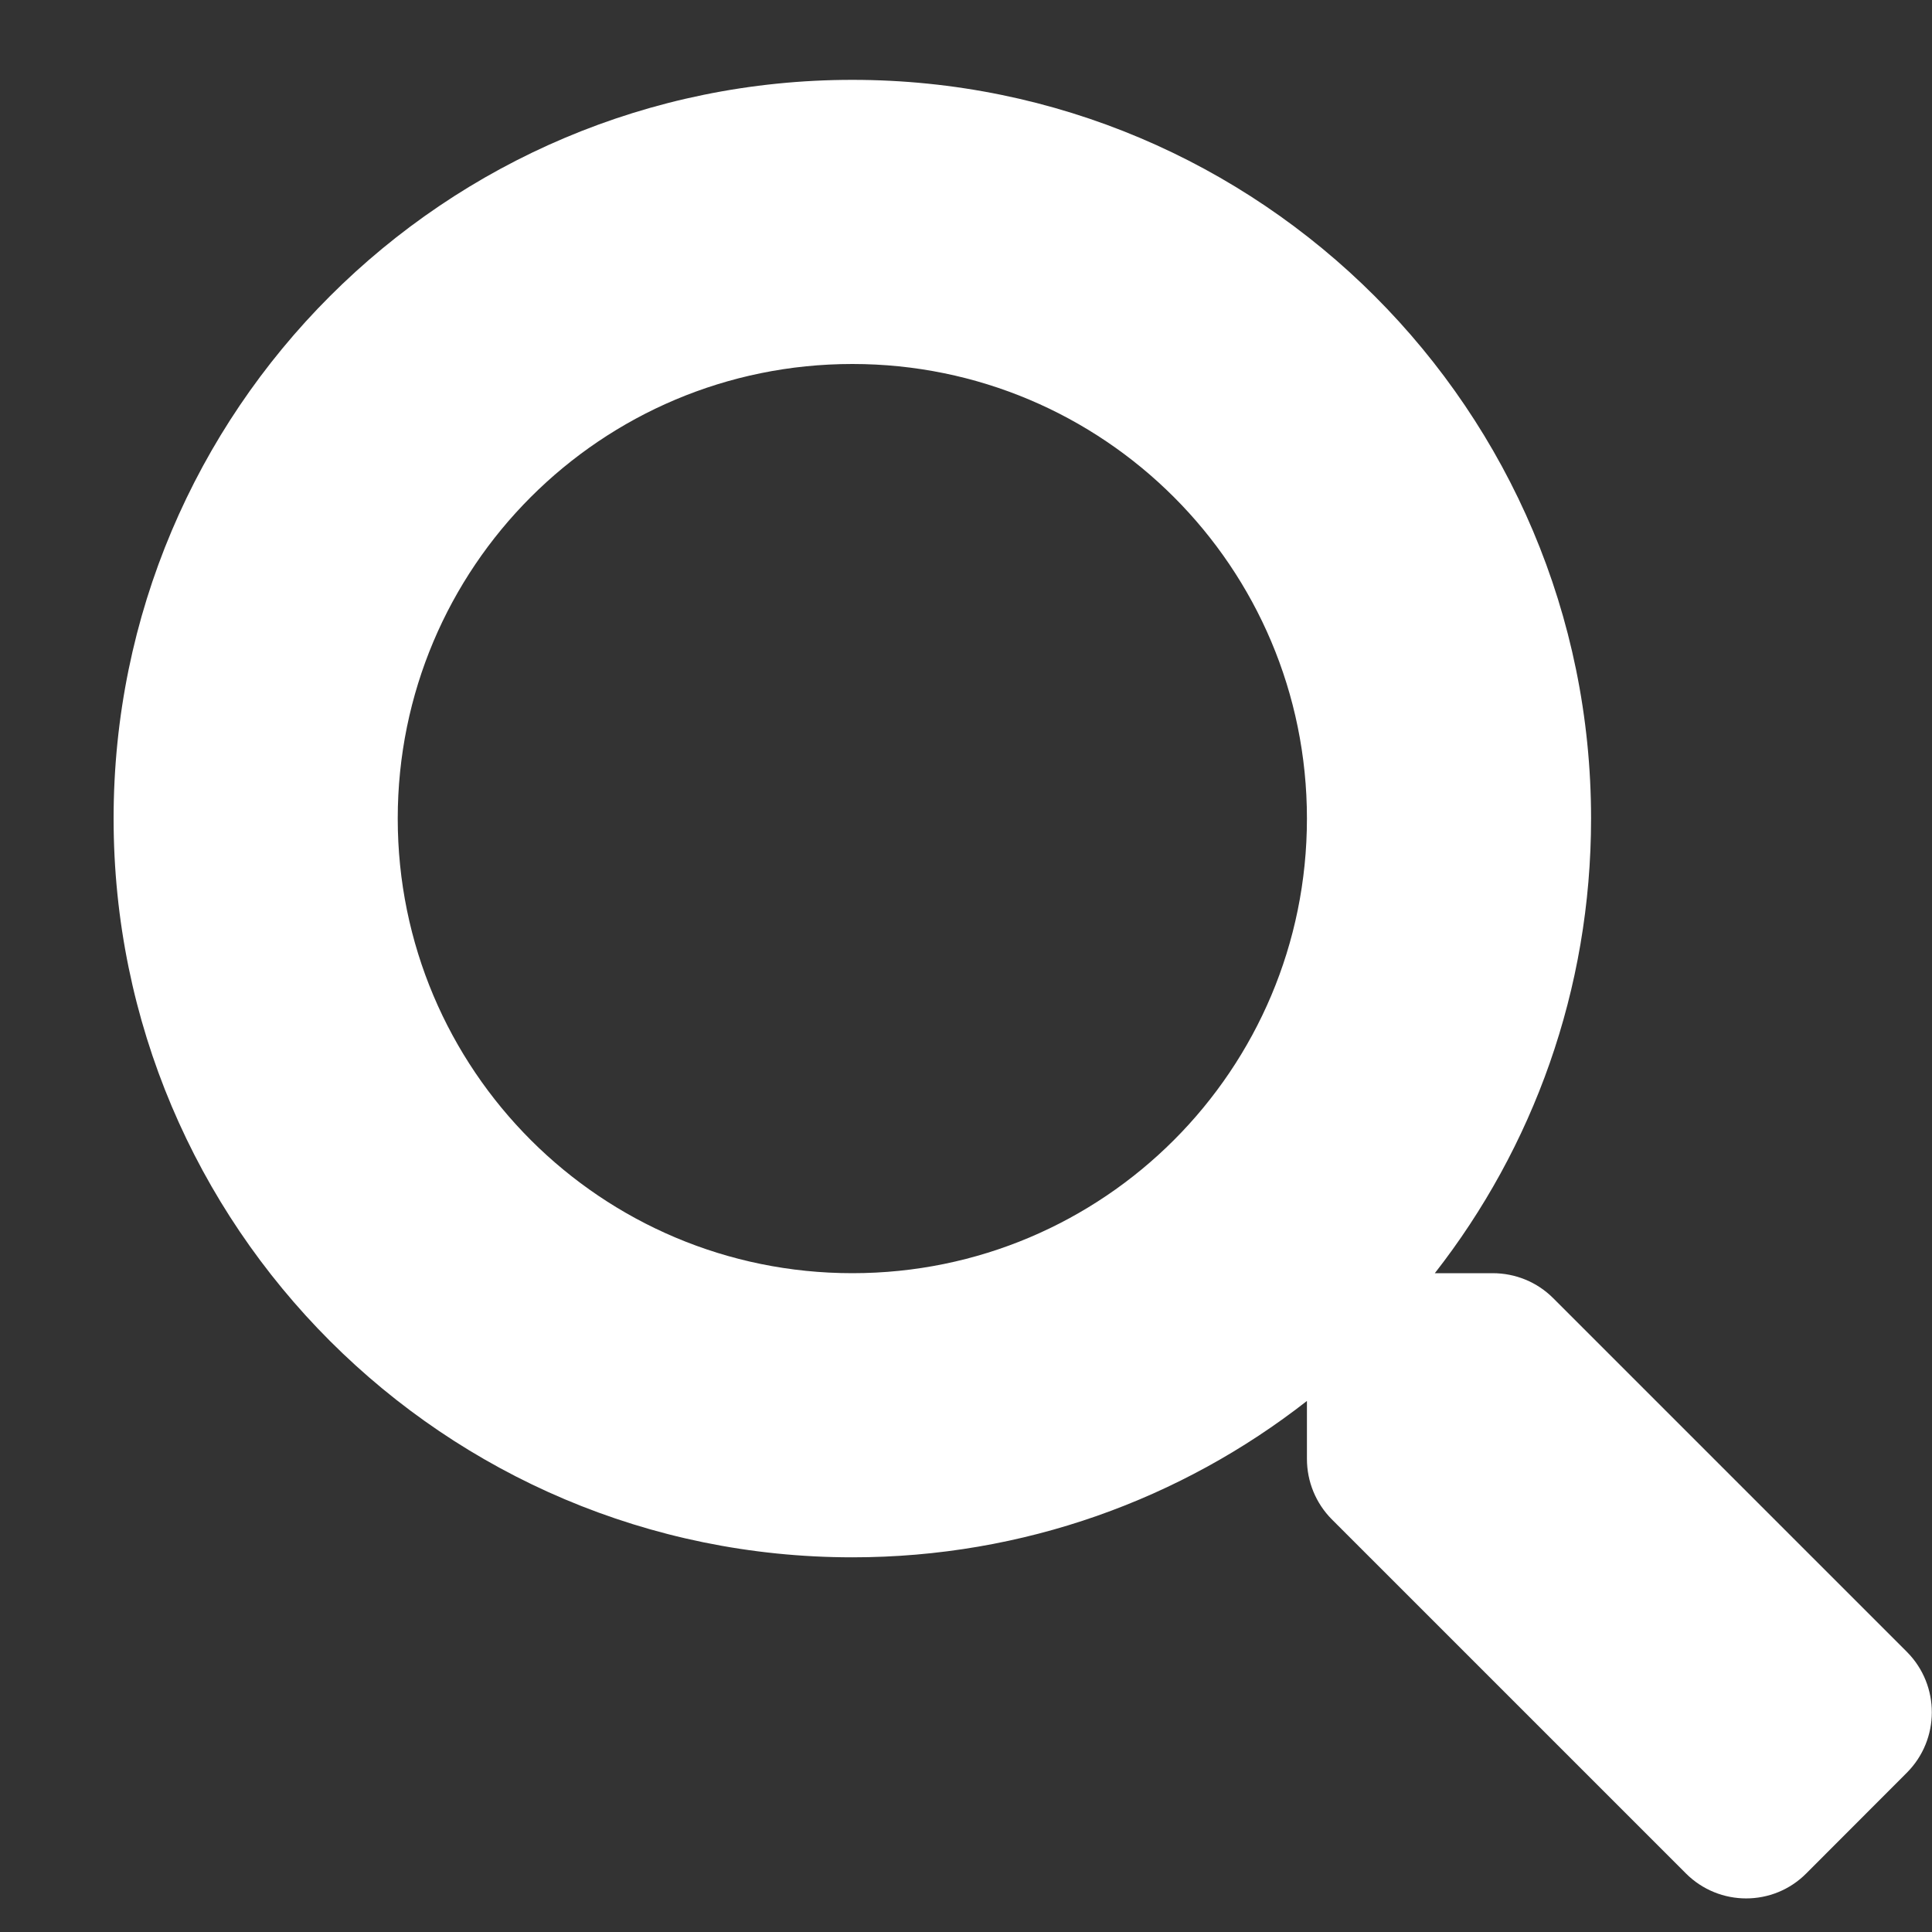 <svg width="15" height="15" viewBox="0 0 15 15" fill="none" xmlns="http://www.w3.org/2000/svg">
<rect x="0" y="0" width="15" height="15" fill="#333333" stroke="none"/>
<path d="M14.807 12.827L12.058 10.078C11.934 9.954 11.766 9.885 11.589 9.885H11.14C11.901 8.911 12.353 7.687 12.353 6.355C12.353 3.187 9.786 0.62 6.618 0.62C3.449 0.62 0.882 3.187 0.882 6.355C0.882 9.523 3.449 12.091 6.618 12.091C7.949 12.091 9.174 11.638 10.147 10.877V11.327C10.147 11.503 10.216 11.671 10.34 11.796L13.089 14.545C13.348 14.804 13.767 14.804 14.024 14.545L14.804 13.764C15.063 13.505 15.063 13.086 14.807 12.827ZM6.618 9.885C4.668 9.885 3.088 8.307 3.088 6.355C3.088 4.406 4.665 2.826 6.618 2.826C8.567 2.826 10.147 4.403 10.147 6.355C10.147 8.305 8.57 9.885 6.618 9.885Z" fill="white"/>
</svg>
